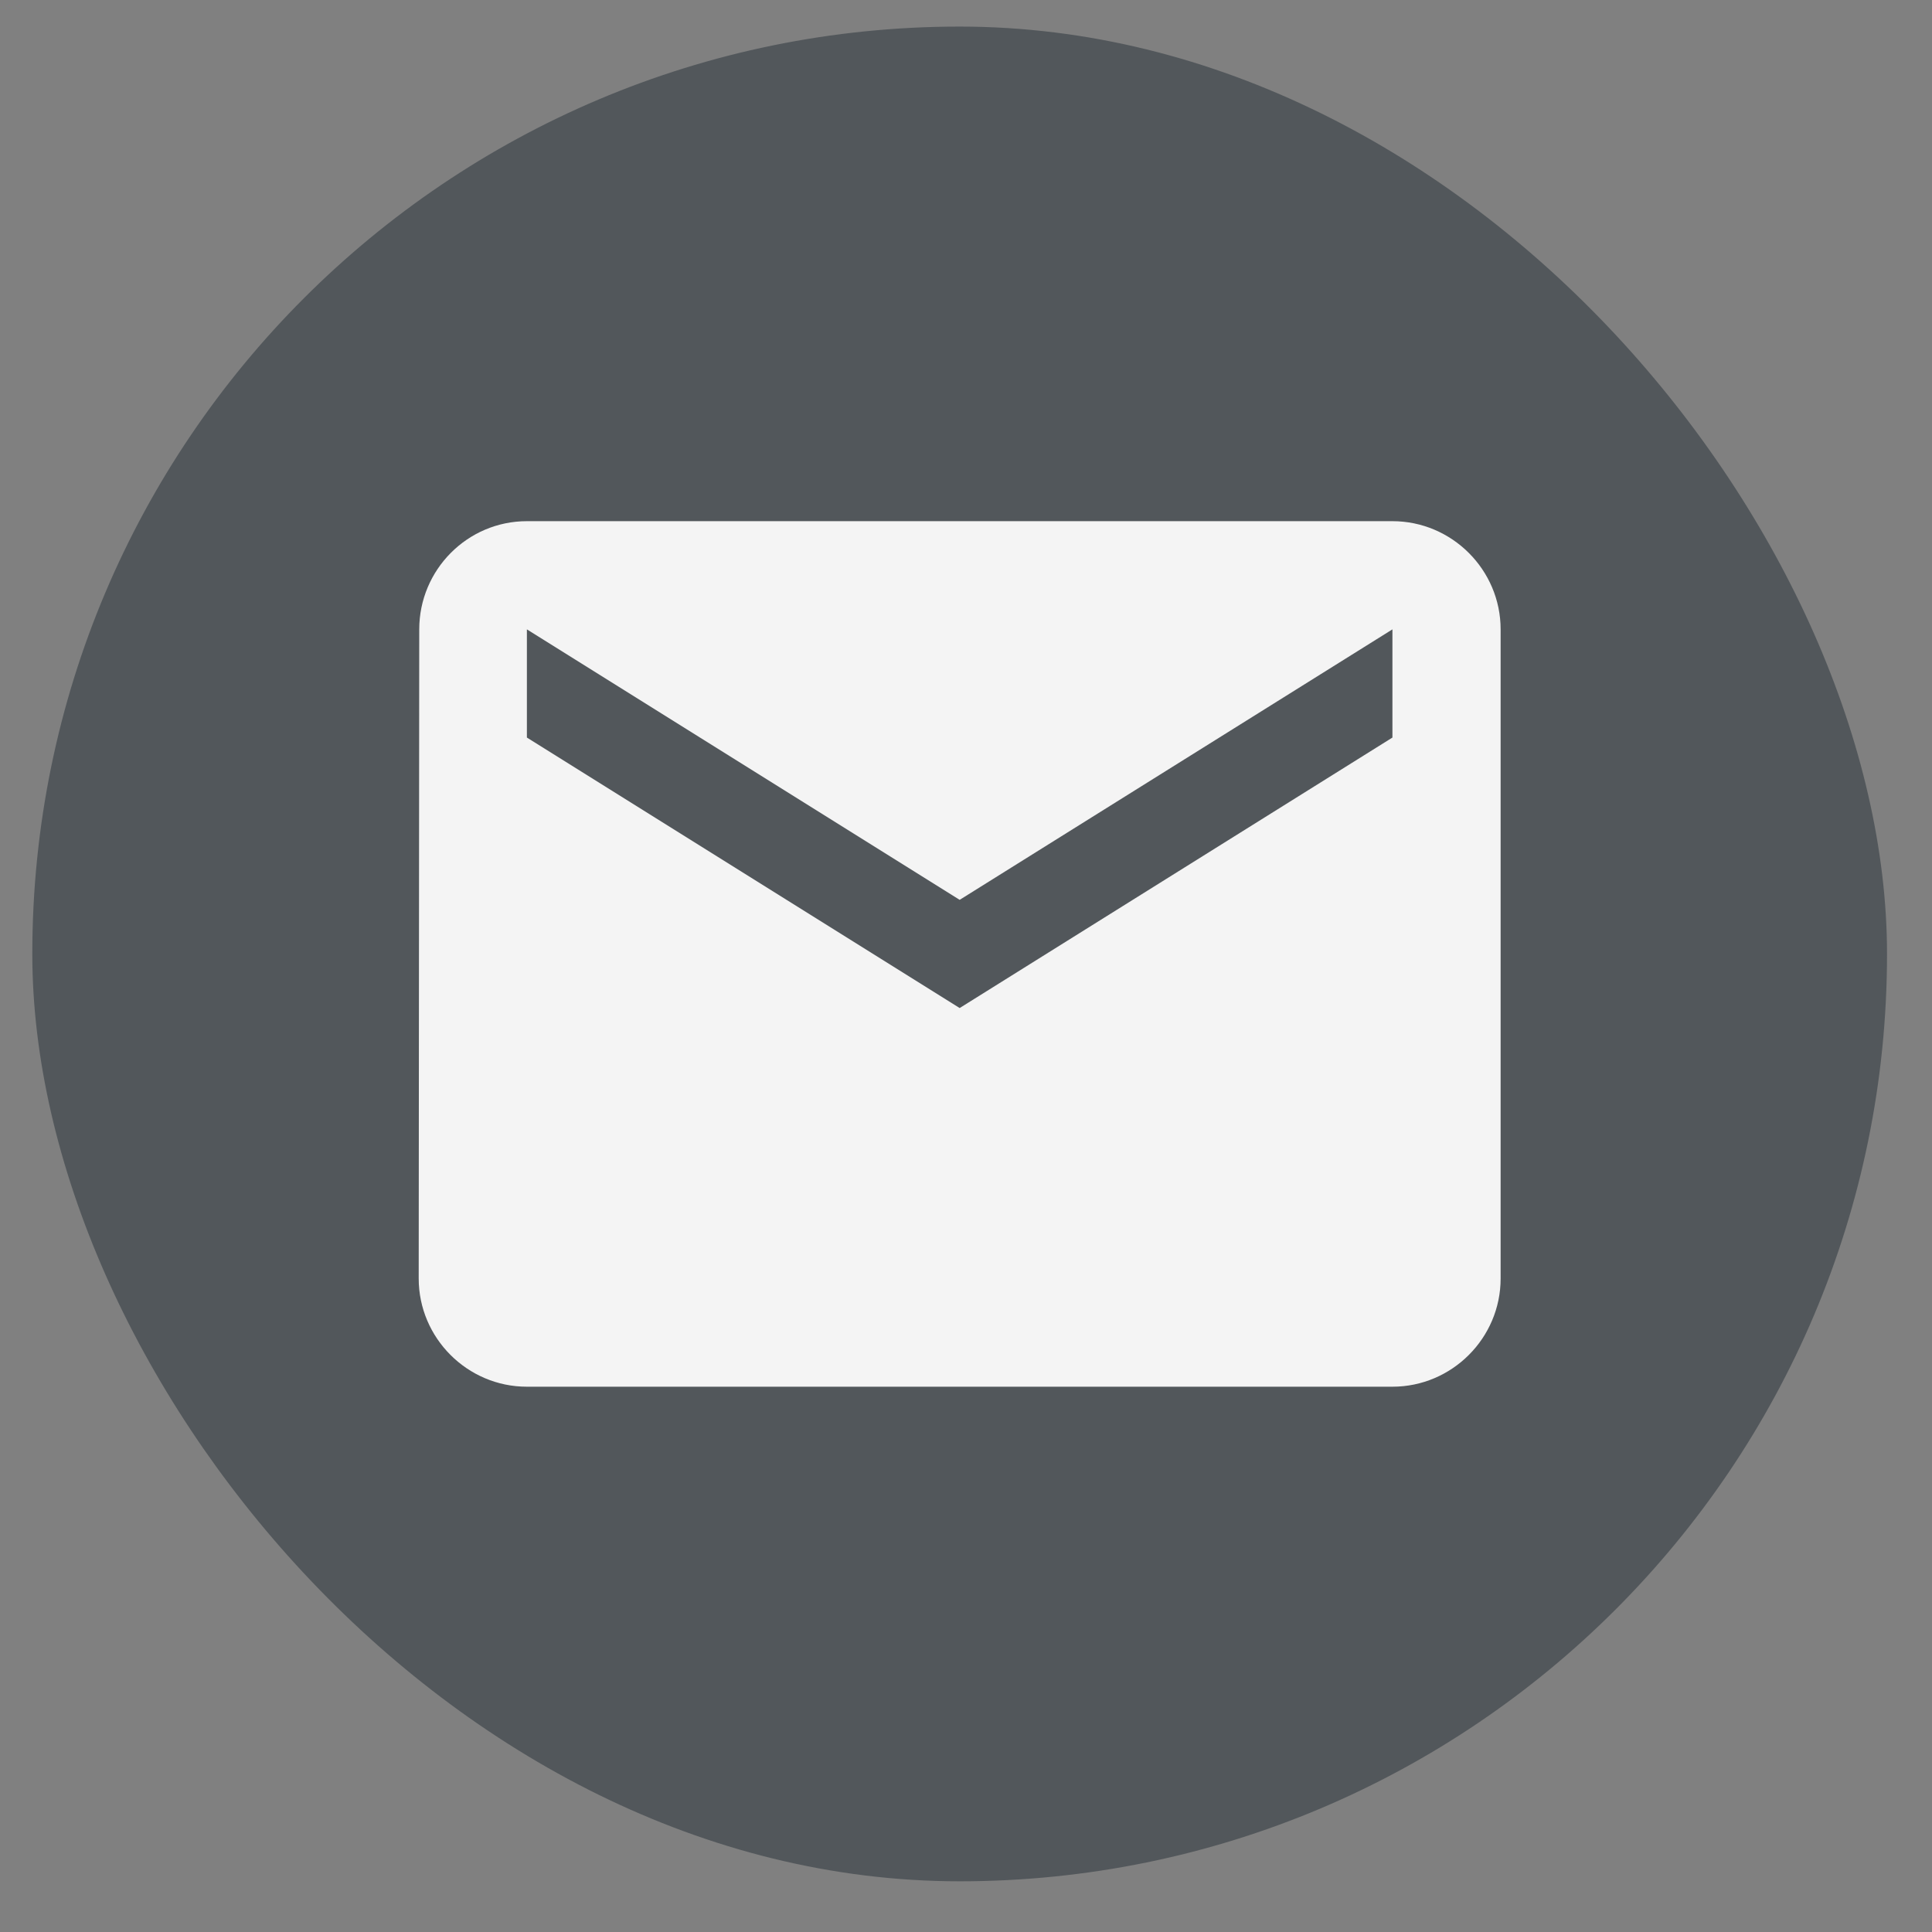 <?xml version="1.0" encoding="UTF-8"?> <svg xmlns="http://www.w3.org/2000/svg" width="25" height="25" viewBox="0 0 25 25" fill="none"><rect x="0" y="0" width="25" height="25" fill="#808080" stroke="none"/><rect x="0.418" y="0.344" width="24" height="24" rx="12" fill="#52575B"></rect><path d="M18.018 6.744H6.818C6.048 6.744 5.425 7.374 5.425 8.144L5.418 16.544C5.418 17.314 6.048 17.944 6.818 17.944H18.018C18.788 17.944 19.418 17.314 19.418 16.544V8.144C19.418 7.374 18.788 6.744 18.018 6.744ZM18.018 9.544L12.418 13.044L6.818 9.544V8.144L12.418 11.644L18.018 8.144V9.544Z" fill="#F4F4F4"></path></svg> 